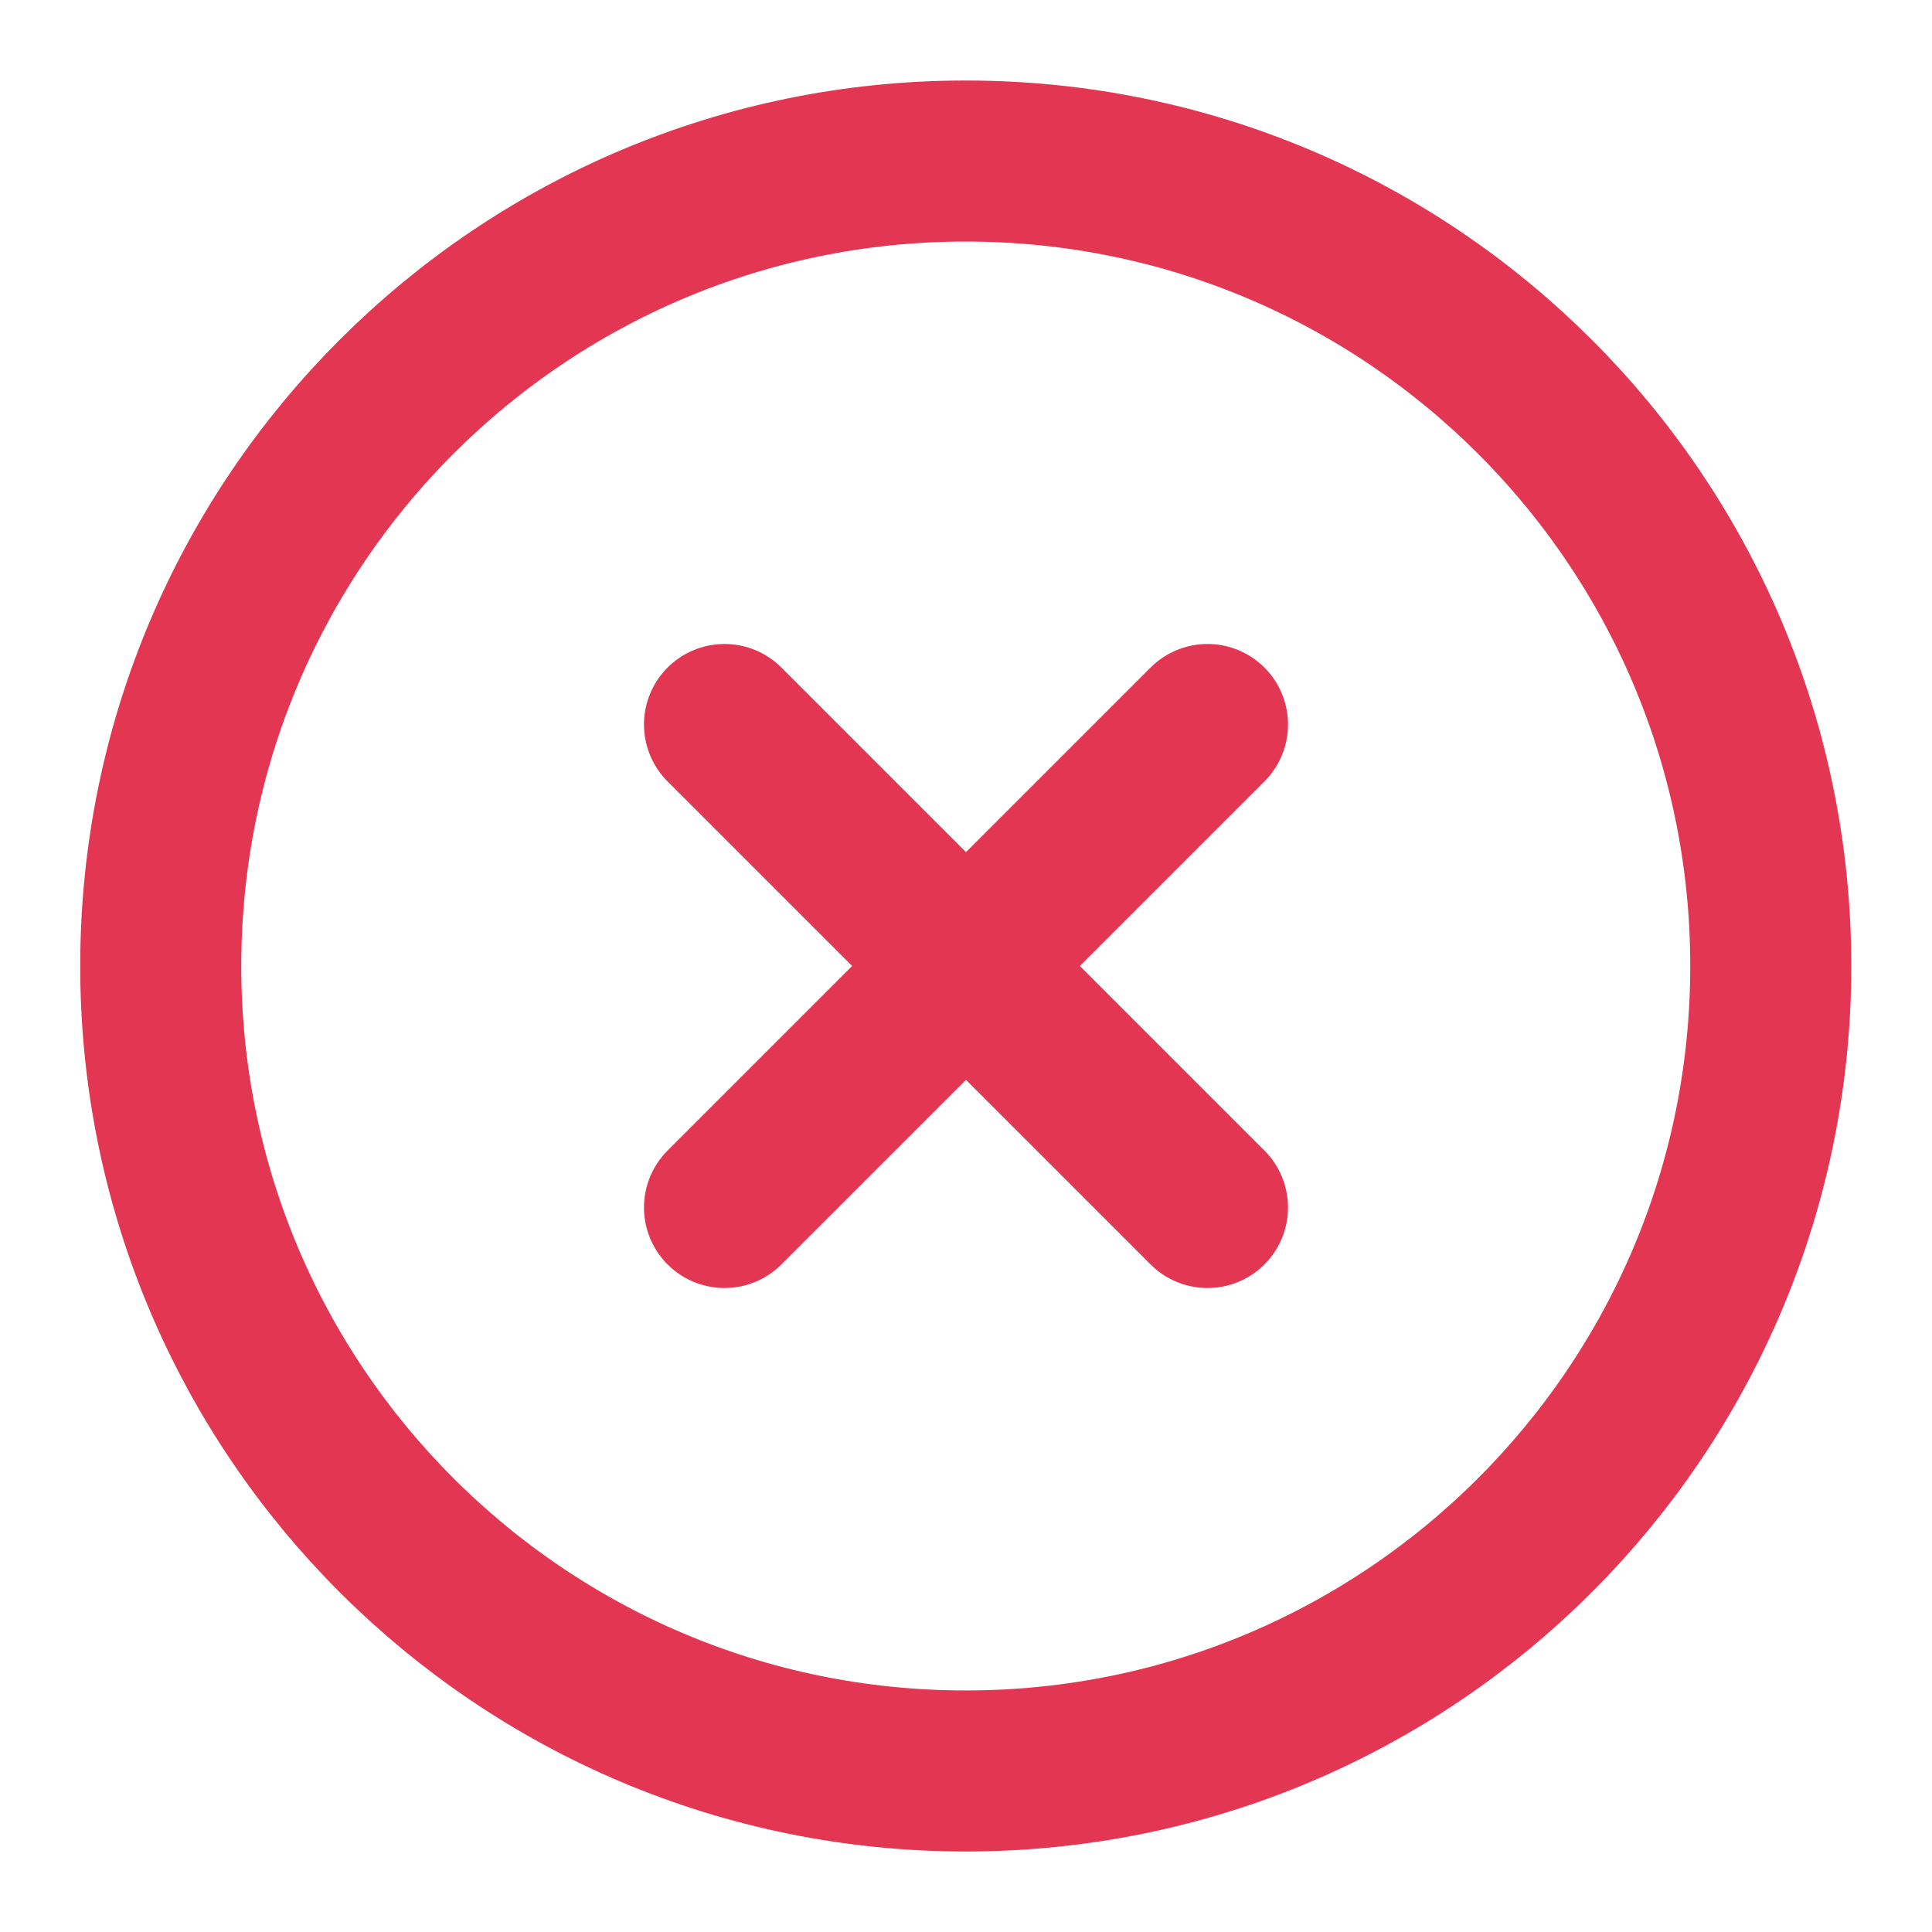 <svg width="20" height="20" viewBox="0 0 20 20" fill="none" xmlns="http://www.w3.org/2000/svg">
<path d="M9.997 18.333C14.6 18.333 18.331 14.602 18.331 10C18.331 5.398 14.6 1.667 9.997 1.667C5.395 1.667 1.664 5.398 1.664 10C1.664 14.602 5.395 18.333 9.997 18.333Z" stroke="#E23653" stroke-width="1.667" stroke-linecap="round" stroke-linejoin="round"/>
<path d="M12.5 7.5L7.5 12.5" stroke="#E23653" stroke-width="1.667" stroke-linecap="round" stroke-linejoin="round"/>
<path d="M7.5 7.5L12.5 12.5" stroke="#E23653" stroke-width="1.667" stroke-linecap="round" stroke-linejoin="round"/>
</svg>
